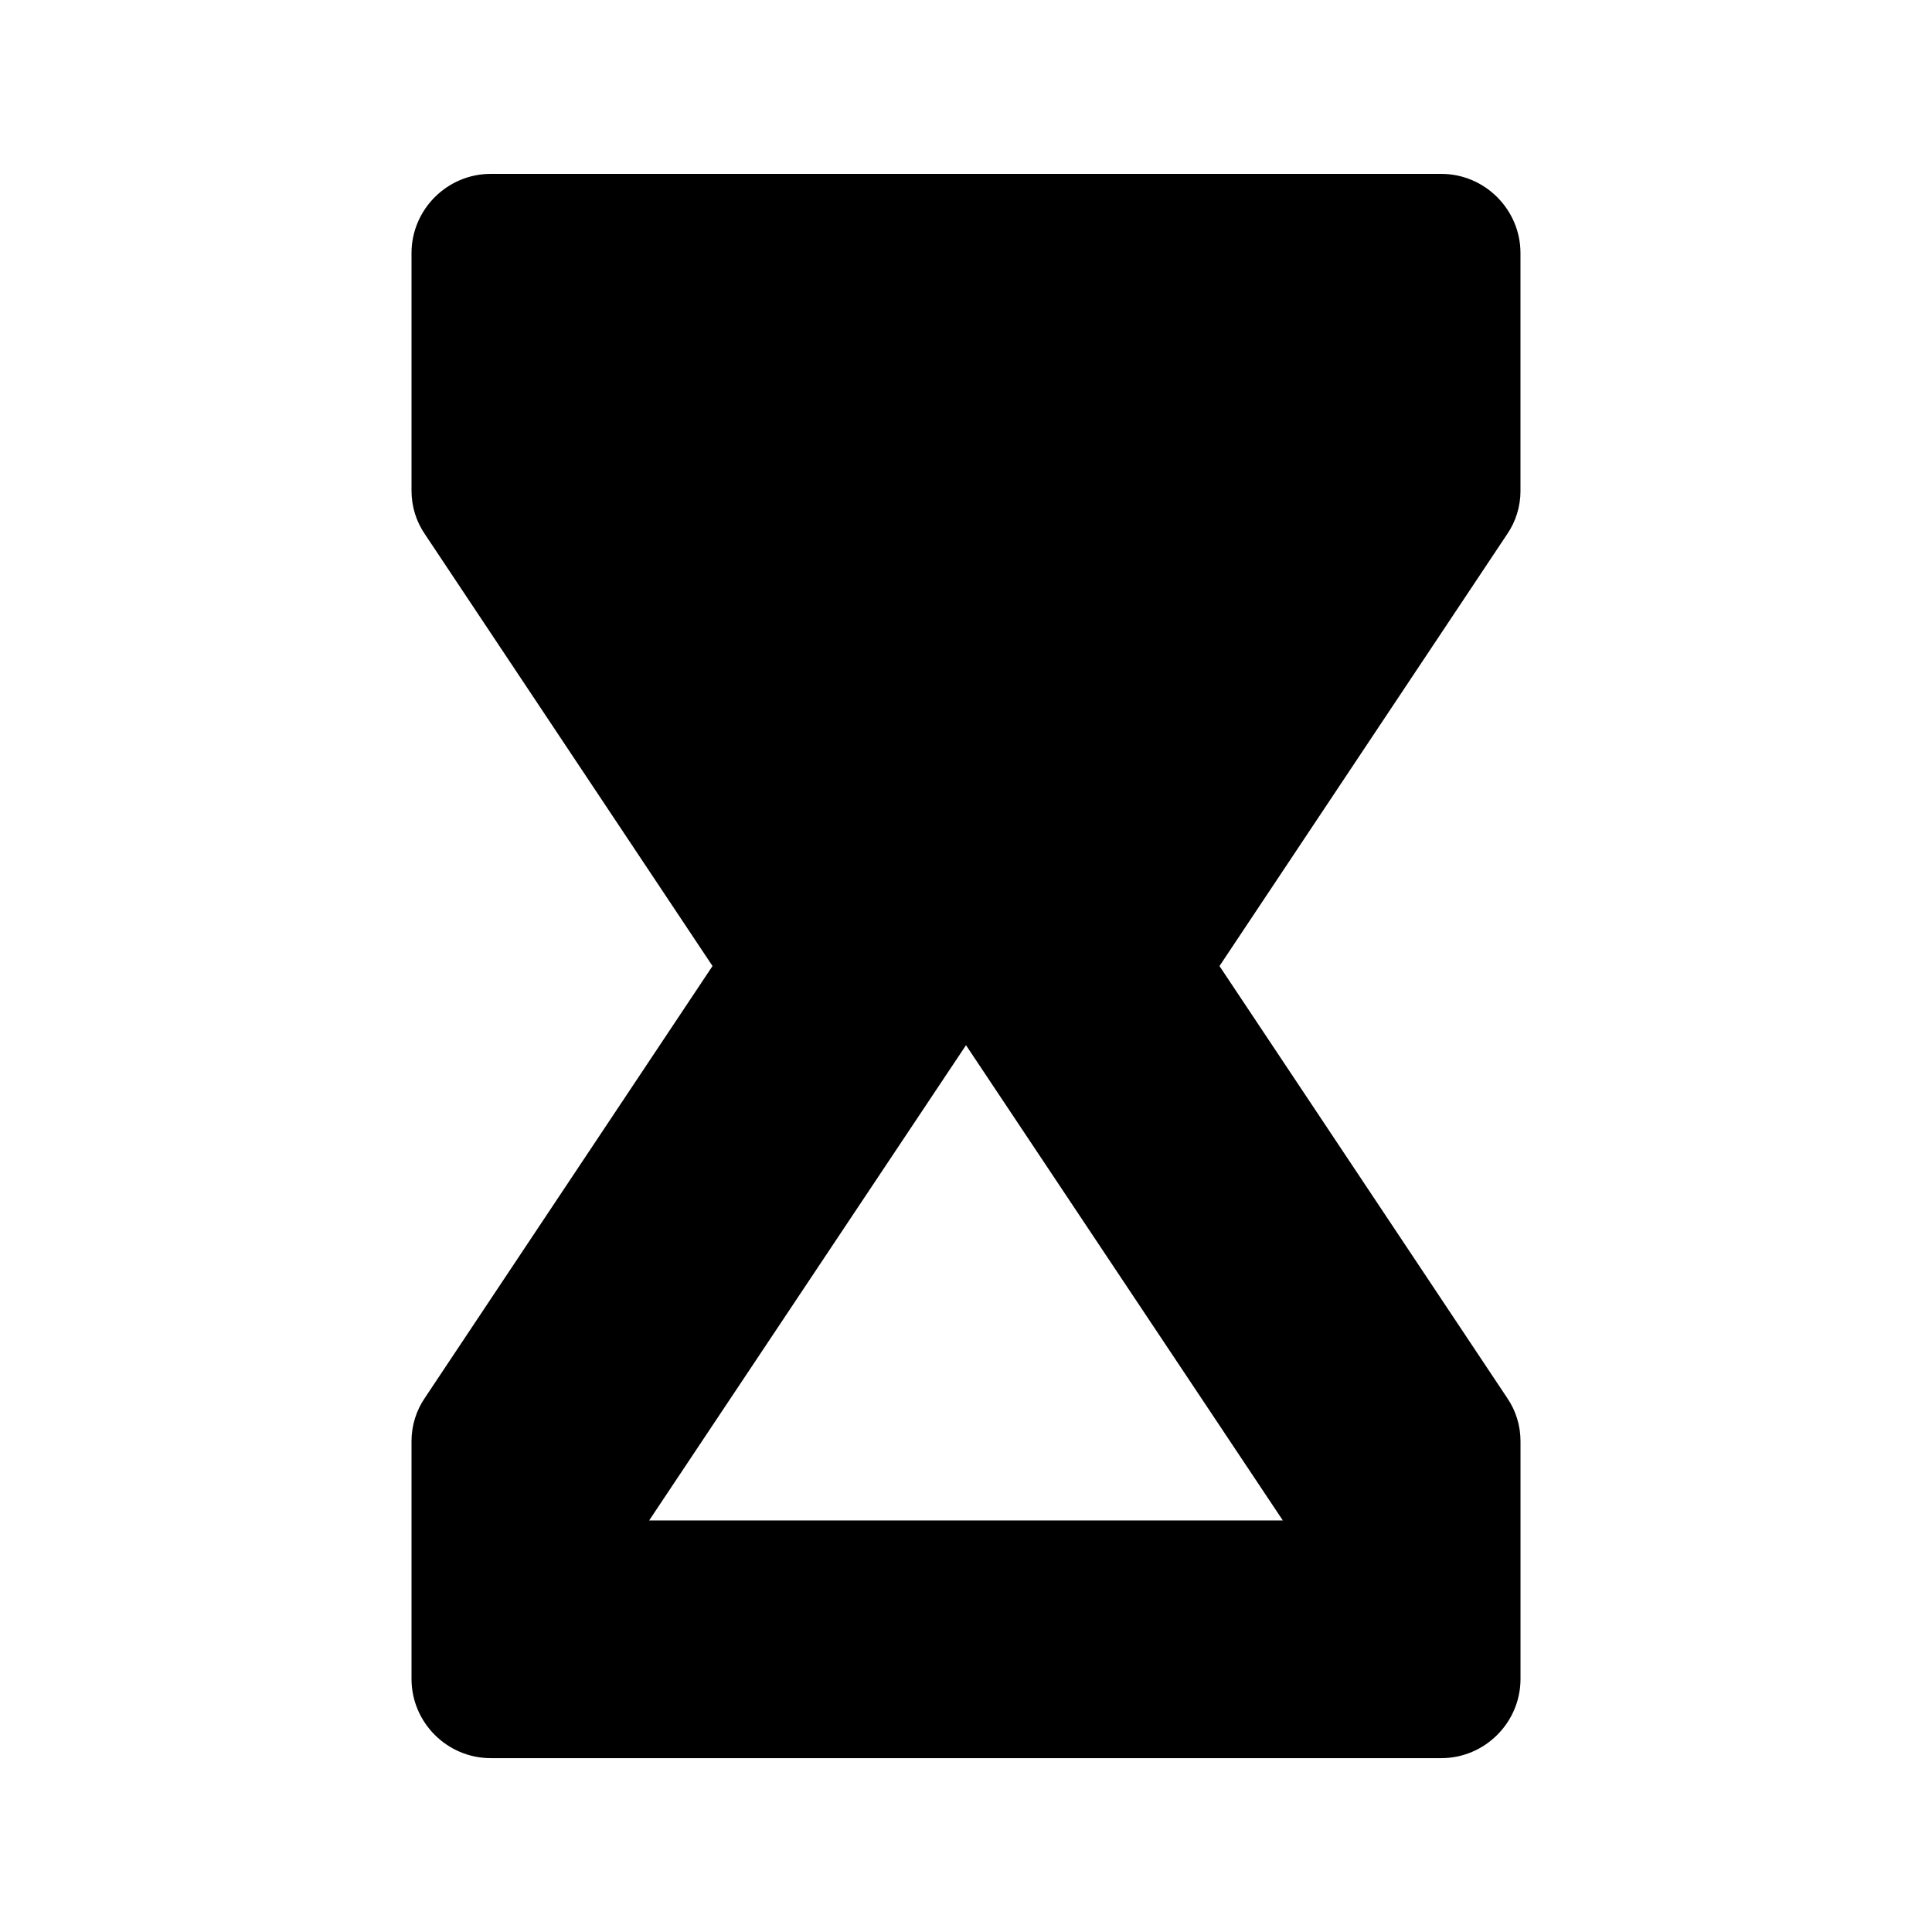 <?xml version="1.0" encoding="UTF-8"?>
<!-- Uploaded to: ICON Repo, www.svgrepo.com, Generator: ICON Repo Mixer Tools -->
<svg fill="#000000" width="800px" height="800px" version="1.1" viewBox="144 144 512 512" xmlns="http://www.w3.org/2000/svg">
 <path d="m546.94 274.05v-62.977c0-11.547-9.445-20.992-20.992-20.992h-251.9c-11.547 0-20.992 9.445-20.992 20.992v62.977c0 4.199 1.258 8.188 3.57 11.547l76.199 114.41-76.203 114.41c-2.309 3.359-3.566 7.348-3.566 11.543v62.977c0 11.547 9.445 20.992 20.992 20.992h251.91c11.547 0 20.992-9.445 20.992-20.992v-62.977c0-4.199-1.258-8.188-3.57-11.547l-76.203-114.4 76.203-114.41c2.309-3.359 3.566-7.348 3.566-11.547zm-230.91 272.89 83.969-125.95 83.969 125.95z"/>
</svg>